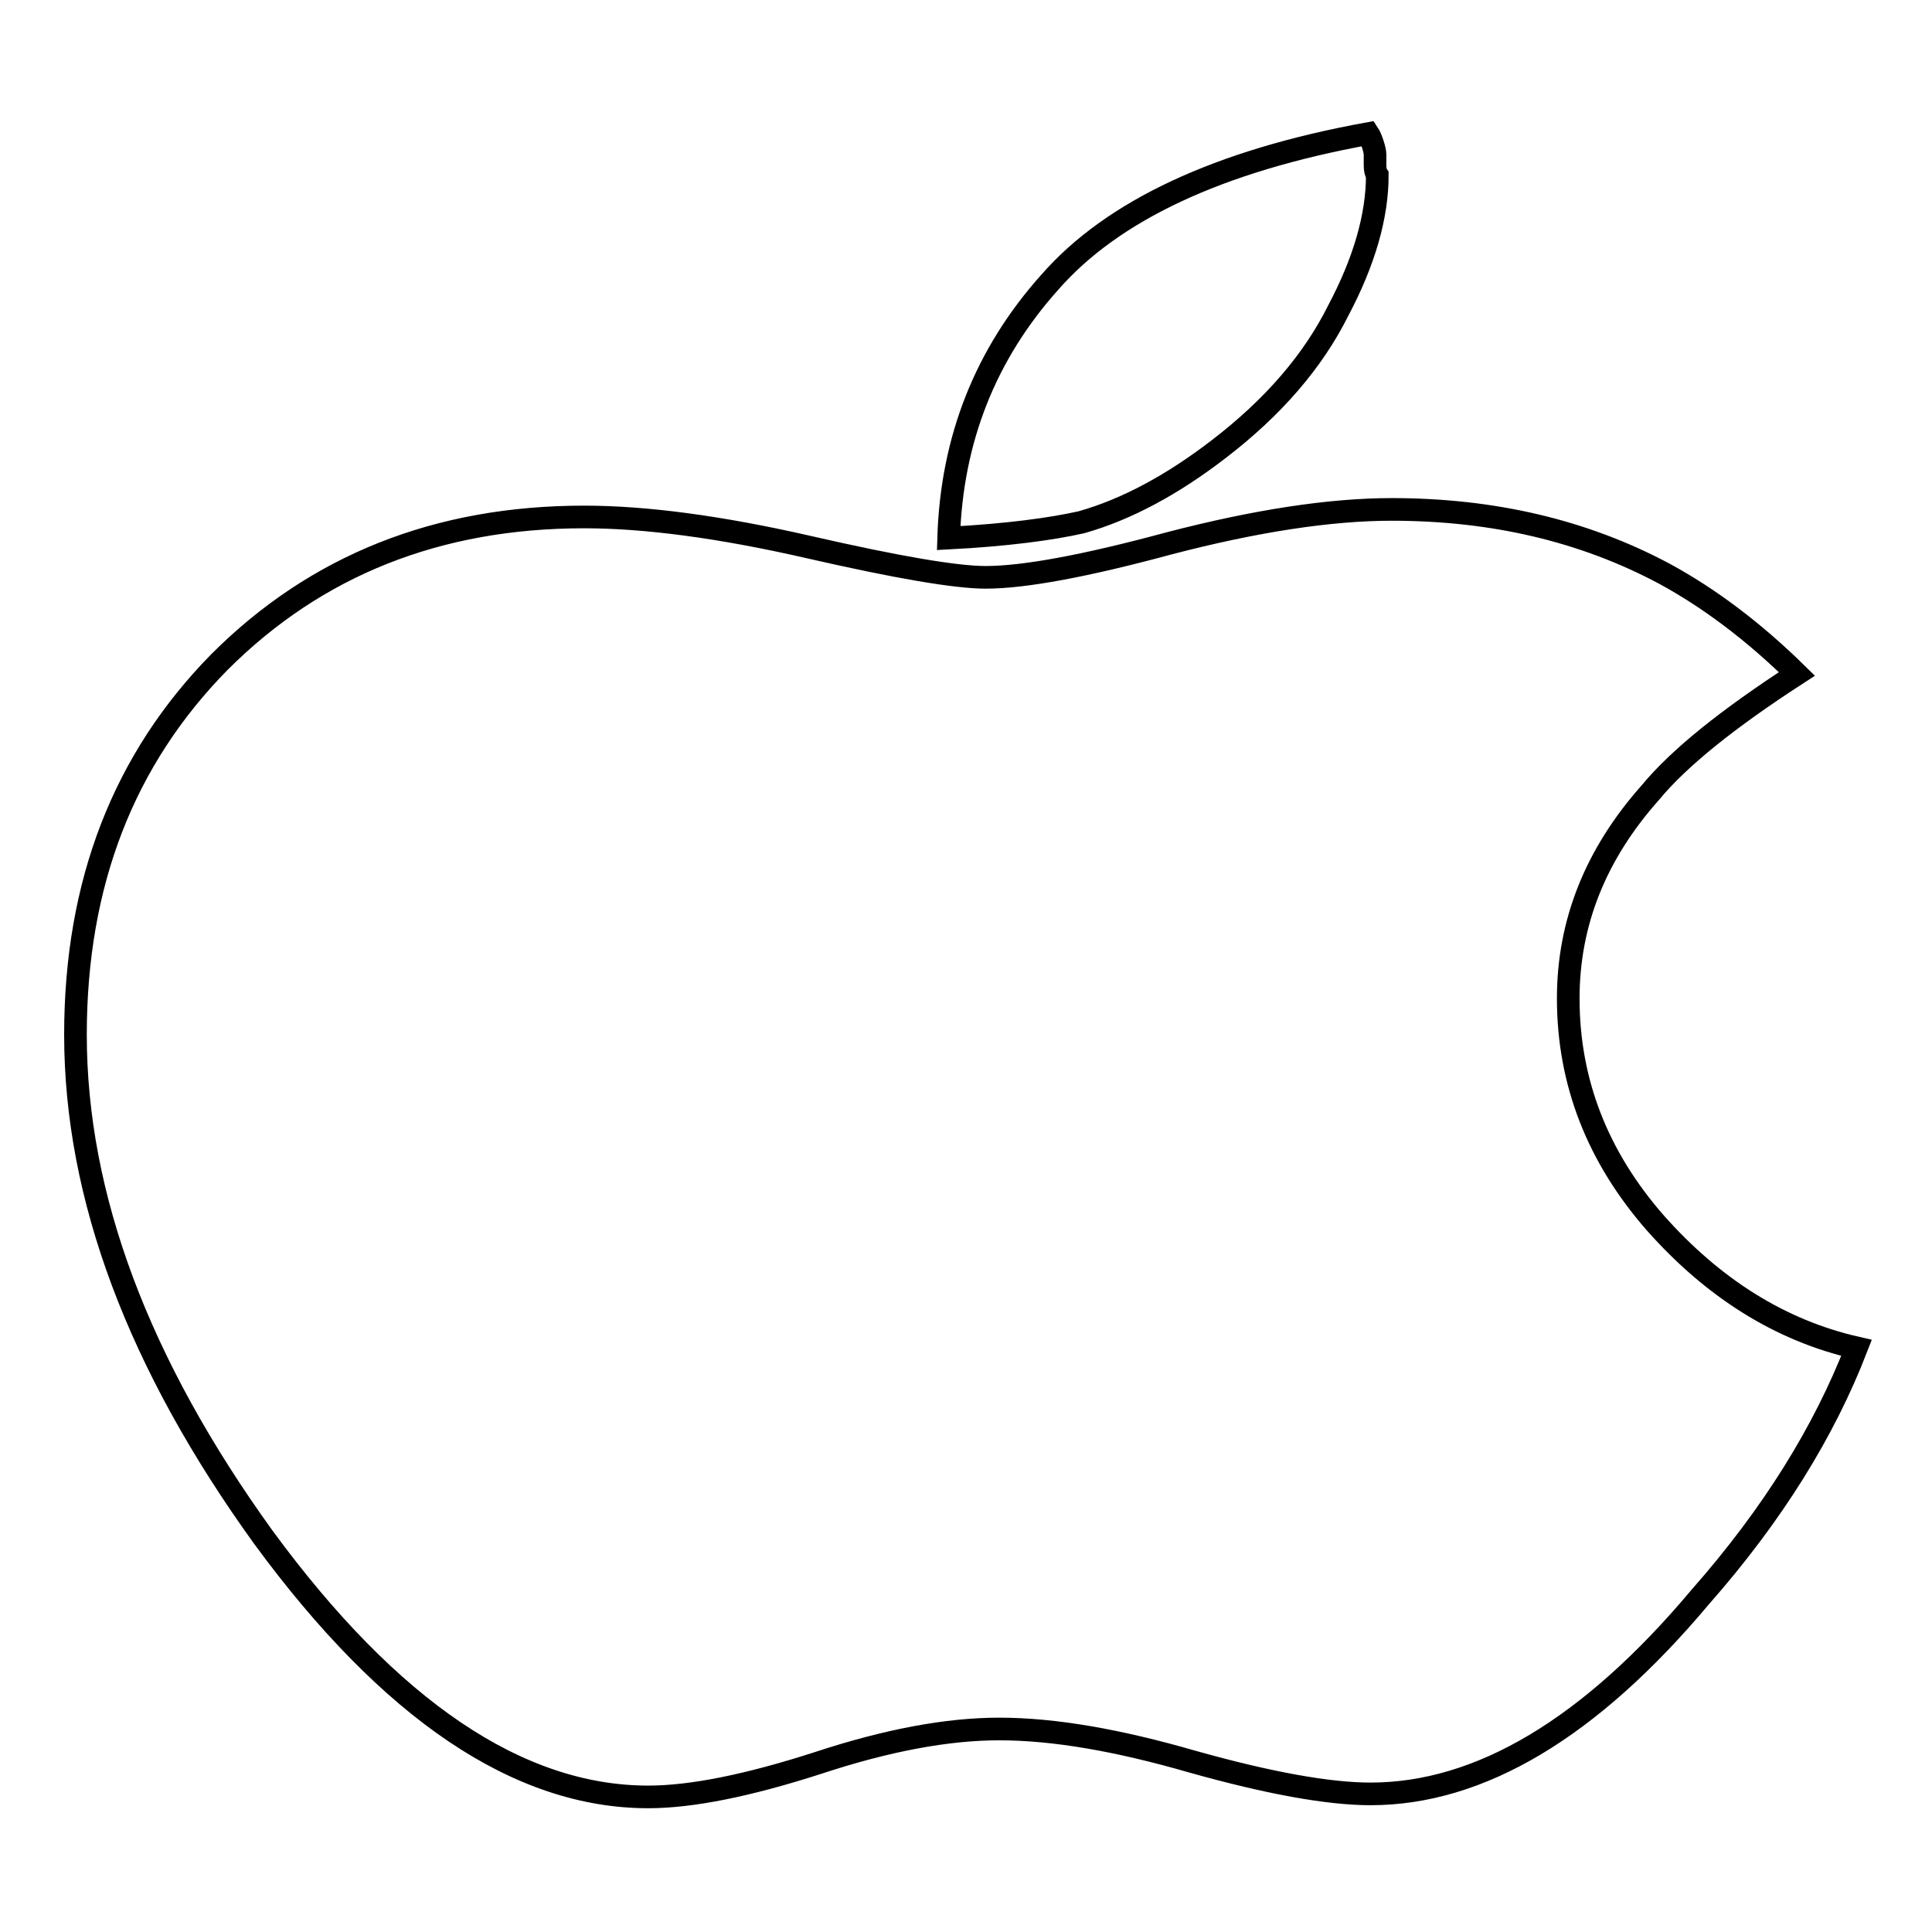 <?xml version="1.0" encoding="utf-8"?>
<!-- Svg Vector Icons : http://www.onlinewebfonts.com/icon -->
<!DOCTYPE svg PUBLIC "-//W3C//DTD SVG 1.1//EN" "http://www.w3.org/Graphics/SVG/1.1/DTD/svg11.dtd">
<svg version="1.1" xmlns="http://www.w3.org/2000/svg" xmlns:xlink="http://www.w3.org/1999/xlink" x="0px" y="0px" viewBox="0 0 256 256" enable-background="new 0 0 256 256" xml:space="preserve">
<g><g><path stroke-width="3" fill-opacity="0" stroke="#000000"  d="M246,178.6c-4.3,11.1-11.1,22.1-20.7,33c-14.6,17.4-29.2,26.1-43.7,26.1c-5.5,0-13.4-1.4-23.7-4.3c-9.7-2.8-18.2-4.3-25.5-4.3c-6.9,0-14.9,1.5-24,4.5c-9.3,3-16.8,4.5-22.5,4.5c-17.2,0-34.2-11.5-51-34.4C18.3,180.7,10,158.5,10,137.1c0-20.1,6.4-36.5,19.1-49.4C41.9,74.9,58,68.5,77.4,68.5c8.1,0,18,1.3,29.8,4c11.8,2.7,19.5,4,23.4,4c5.1,0,13.2-1.5,24.3-4.5c11.5-3,21.4-4.5,29.5-4.5c13.4,0,25.4,2.8,36.1,8.5c5.9,3.2,11.8,7.6,17.6,13.3c-9.1,5.9-15.6,11.1-19.4,15.7c-7.3,8.2-10.9,17.3-10.9,27.3c0,11.1,3.9,21,11.5,29.7C227,170.7,235.9,176.3,246,178.6L246,178.6z M182.5,23.2c0,5.4-1.7,11.4-5.2,18c-3.3,6.6-8.5,12.7-15.8,18.3c-6.1,4.7-12.2,8-18.2,9.7c-4,0.9-9.9,1.7-17.6,2.1c0.4-13.1,4.9-24.4,13.4-33.9c8.3-9.5,22.4-16.1,42.2-19.7c0.2,0.3,0.4,0.8,0.6,1.4s0.3,1.1,0.3,1.4c0,0.5,0,0.9,0,1.4C182.2,22.5,182.3,22.9,182.5,23.2L182.5,23.2z"/></g></g>
</svg>